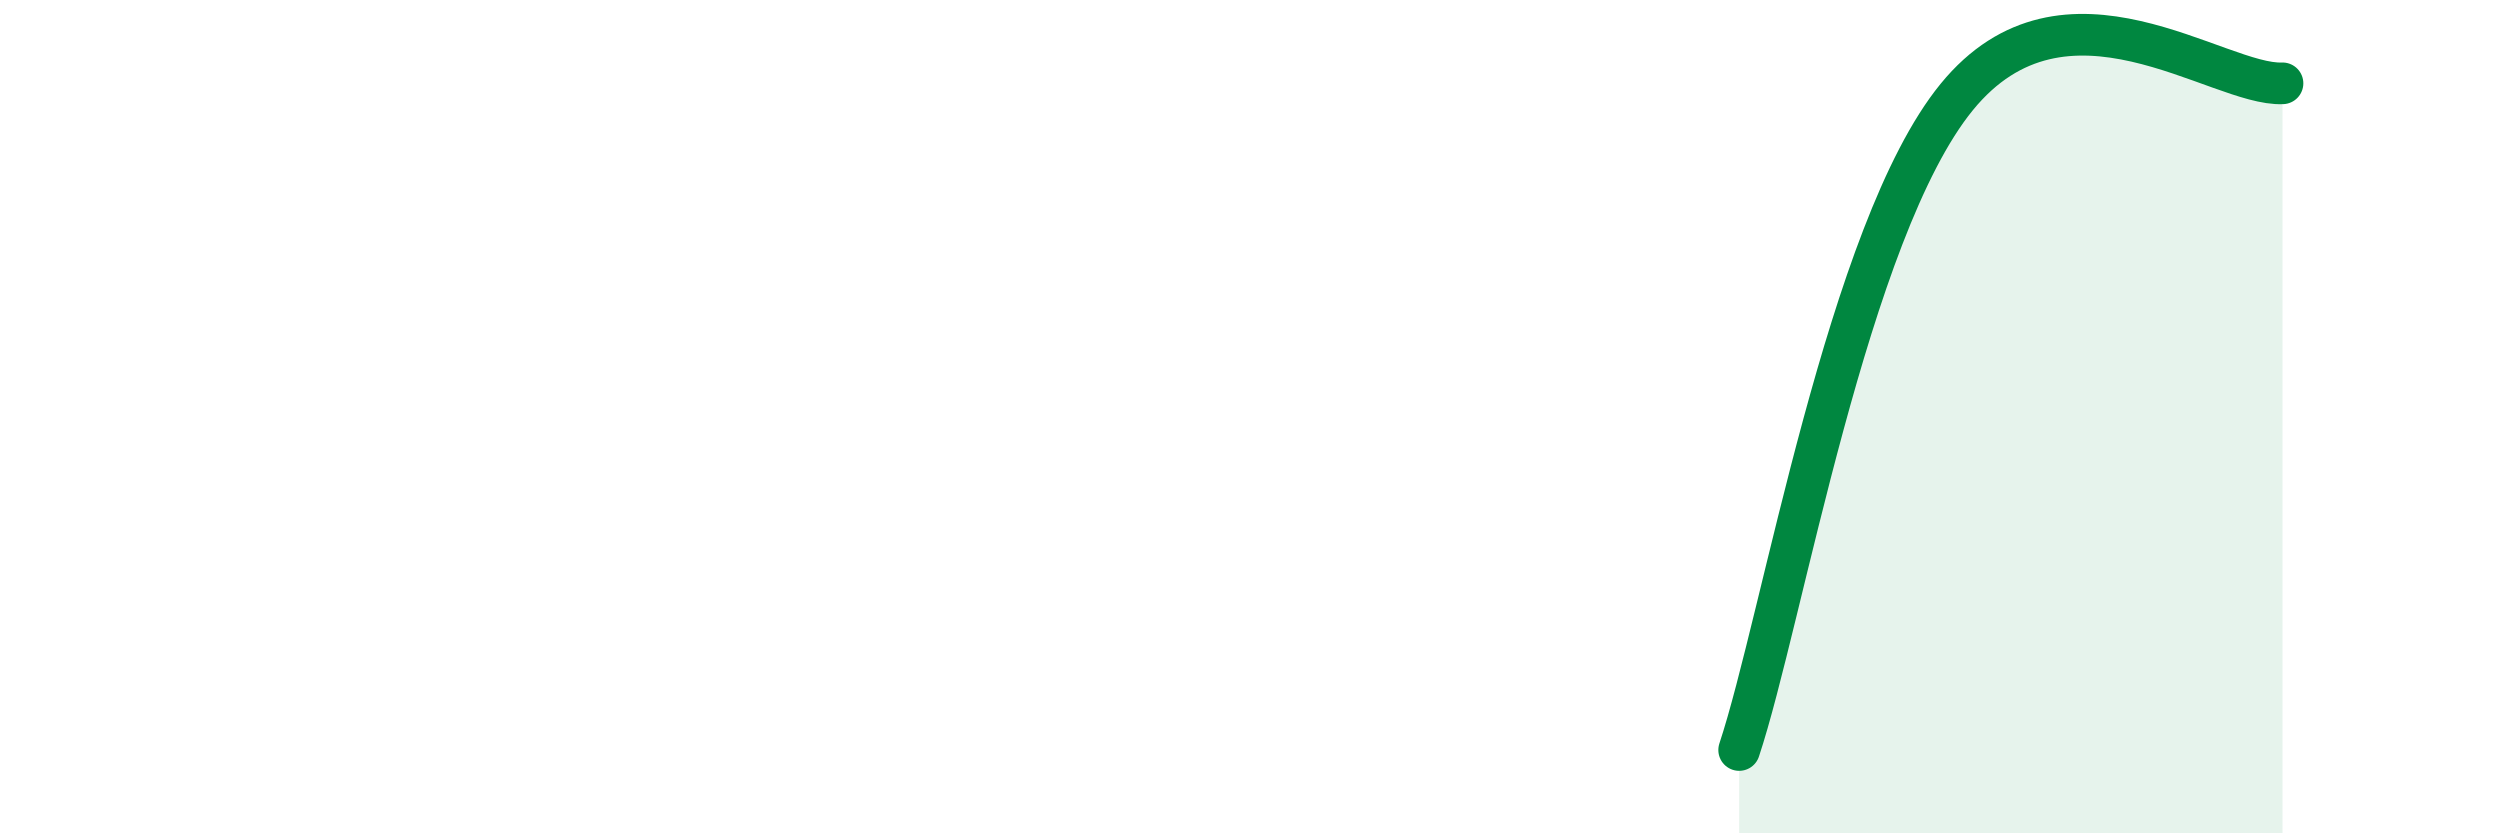 
    <svg width="60" height="20" viewBox="0 0 60 20" xmlns="http://www.w3.org/2000/svg">
      <path
        d="M 41.74,18 C 42.78,14.87 44.35,5.53 46.96,2.33 C 49.57,-0.87 53.22,2.07 54.78,2L54.78 20L41.74 20Z"
        fill="#008740"
        opacity="0.1"
        stroke-linecap="round"
        stroke-linejoin="round"
      />
      <path
        d="M 41.74,18 C 42.78,14.87 44.35,5.53 46.96,2.33 C 49.57,-0.87 53.22,2.07 54.78,2"
        stroke="#008740"
        stroke-width="1"
        fill="none"
        stroke-linecap="round"
        stroke-linejoin="round"
      />
    </svg>
  